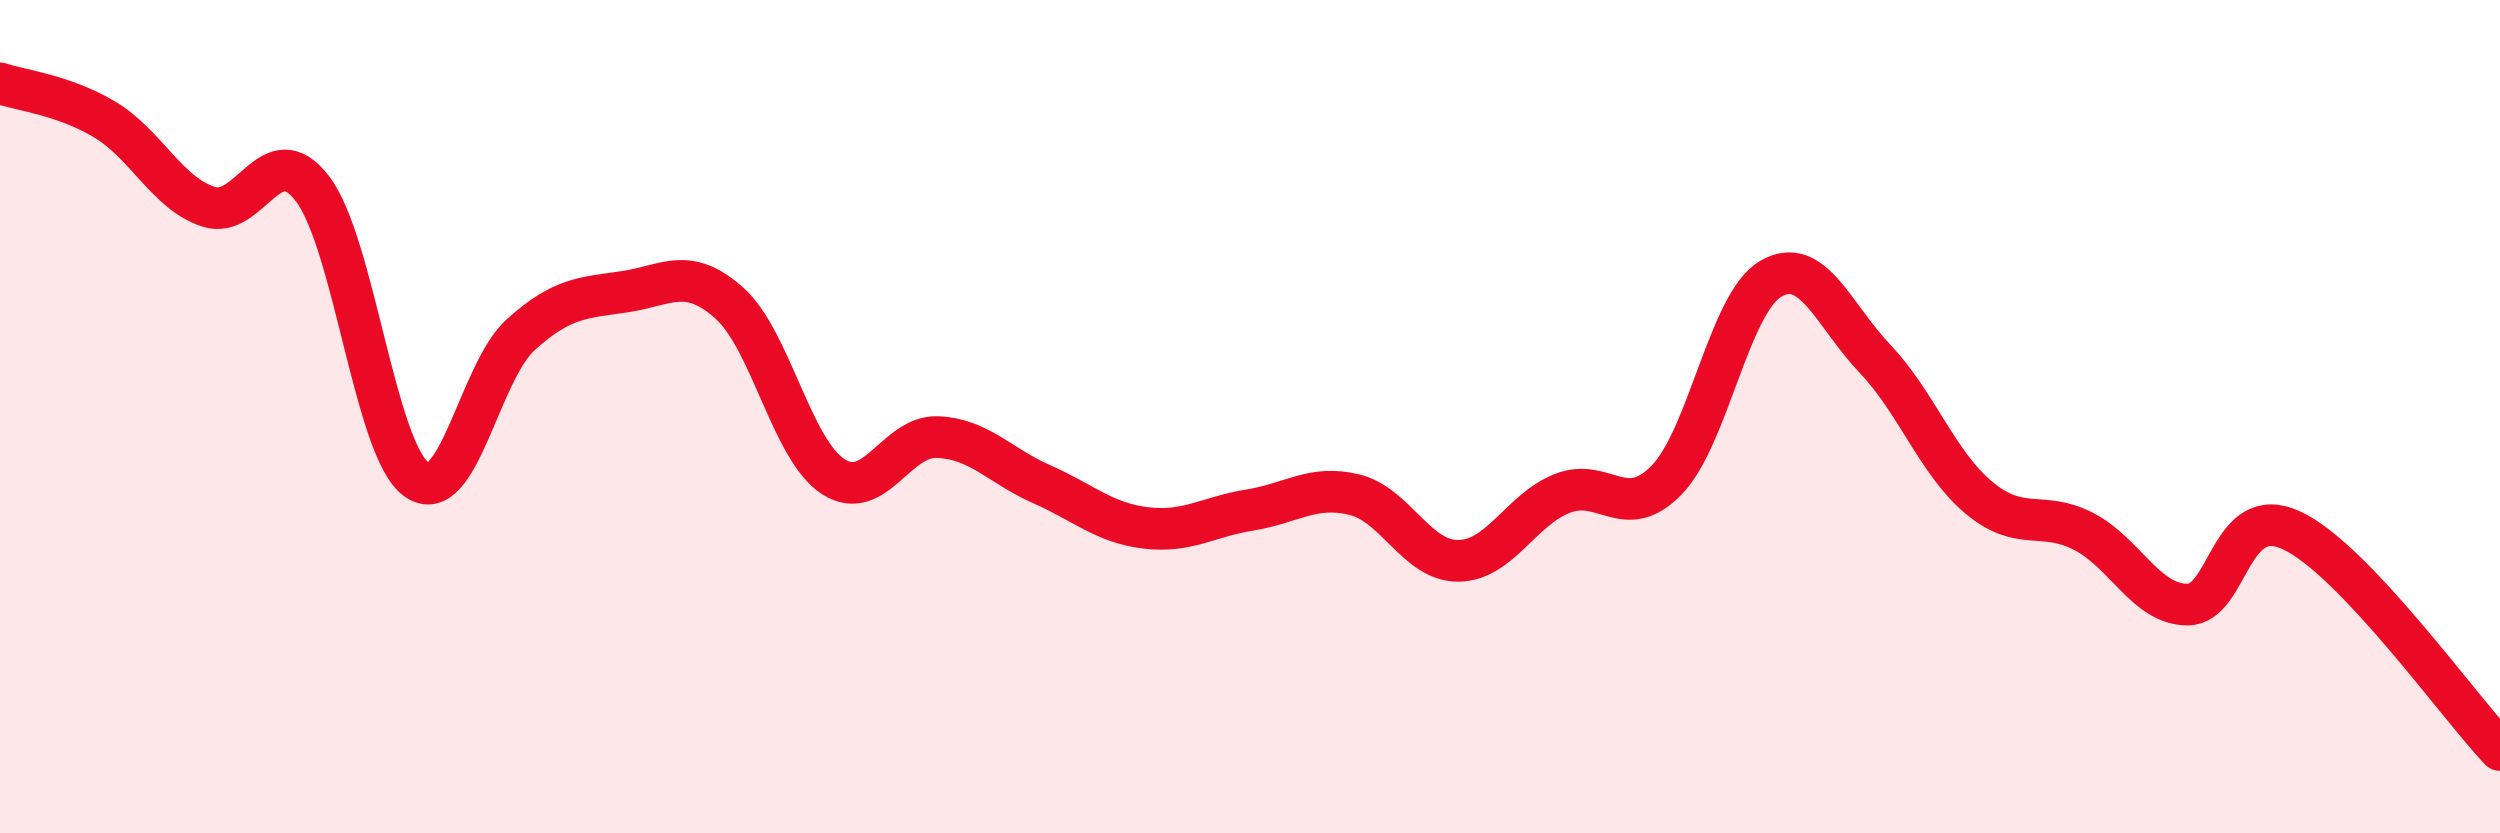 
    <svg width="60" height="20" viewBox="0 0 60 20" xmlns="http://www.w3.org/2000/svg">
      <path
        d="M 0,2 C 0.5,2.17 1.5,2.27 2.5,2.86 C 3.5,3.45 4,4.63 5,4.96 C 6,5.29 6.5,3.22 7.5,4.53 C 8.5,5.84 9,10.81 10,11.51 C 11,12.21 11.5,8.93 12.5,8.03 C 13.5,7.13 14,7.15 15,7 C 16,6.85 16.5,6.38 17.5,7.27 C 18.5,8.16 19,10.8 20,11.44 C 21,12.08 21.5,10.45 22.5,10.49 C 23.5,10.53 24,11.18 25,11.62 C 26,12.06 26.5,12.55 27.5,12.67 C 28.5,12.79 29,12.4 30,12.24 C 31,12.08 31.5,11.63 32.5,11.87 C 33.5,12.11 34,13.47 35,13.46 C 36,13.45 36.5,12.23 37.5,11.84 C 38.5,11.45 39,12.55 40,11.52 C 41,10.49 41.5,7.27 42.5,6.69 C 43.5,6.11 44,7.56 45,8.61 C 46,9.66 46.5,11.12 47.5,11.95 C 48.5,12.78 49,12.24 50,12.75 C 51,13.26 51.5,14.51 52.5,14.51 C 53.5,14.51 53.5,12.03 55,12.73 C 56.5,13.43 59,16.95 60,18L60 20L0 20Z"
        fill="#EB0A25"
        opacity="0.1"
        stroke-linecap="round"
        stroke-linejoin="round"
      />
      <path
        d="M 0,2 C 0.5,2.17 1.5,2.27 2.5,2.86 C 3.5,3.45 4,4.63 5,4.96 C 6,5.29 6.5,3.22 7.5,4.53 C 8.5,5.84 9,10.81 10,11.51 C 11,12.21 11.5,8.93 12.5,8.03 C 13.5,7.13 14,7.15 15,7 C 16,6.85 16.5,6.38 17.5,7.27 C 18.5,8.16 19,10.8 20,11.44 C 21,12.08 21.5,10.45 22.5,10.49 C 23.5,10.53 24,11.18 25,11.62 C 26,12.06 26.5,12.55 27.5,12.67 C 28.5,12.79 29,12.4 30,12.24 C 31,12.08 31.5,11.63 32.5,11.87 C 33.5,12.11 34,13.47 35,13.46 C 36,13.45 36.5,12.23 37.5,11.84 C 38.5,11.45 39,12.55 40,11.52 C 41,10.49 41.5,7.27 42.5,6.69 C 43.5,6.11 44,7.56 45,8.61 C 46,9.66 46.5,11.12 47.5,11.95 C 48.5,12.78 49,12.24 50,12.75 C 51,13.26 51.5,14.51 52.5,14.51 C 53.5,14.51 53.5,12.03 55,12.73 C 56.5,13.43 59,16.95 60,18"
        stroke="#EB0A25"
        stroke-width="1"
        fill="none"
        stroke-linecap="round"
        stroke-linejoin="round"
      />
    </svg>
  